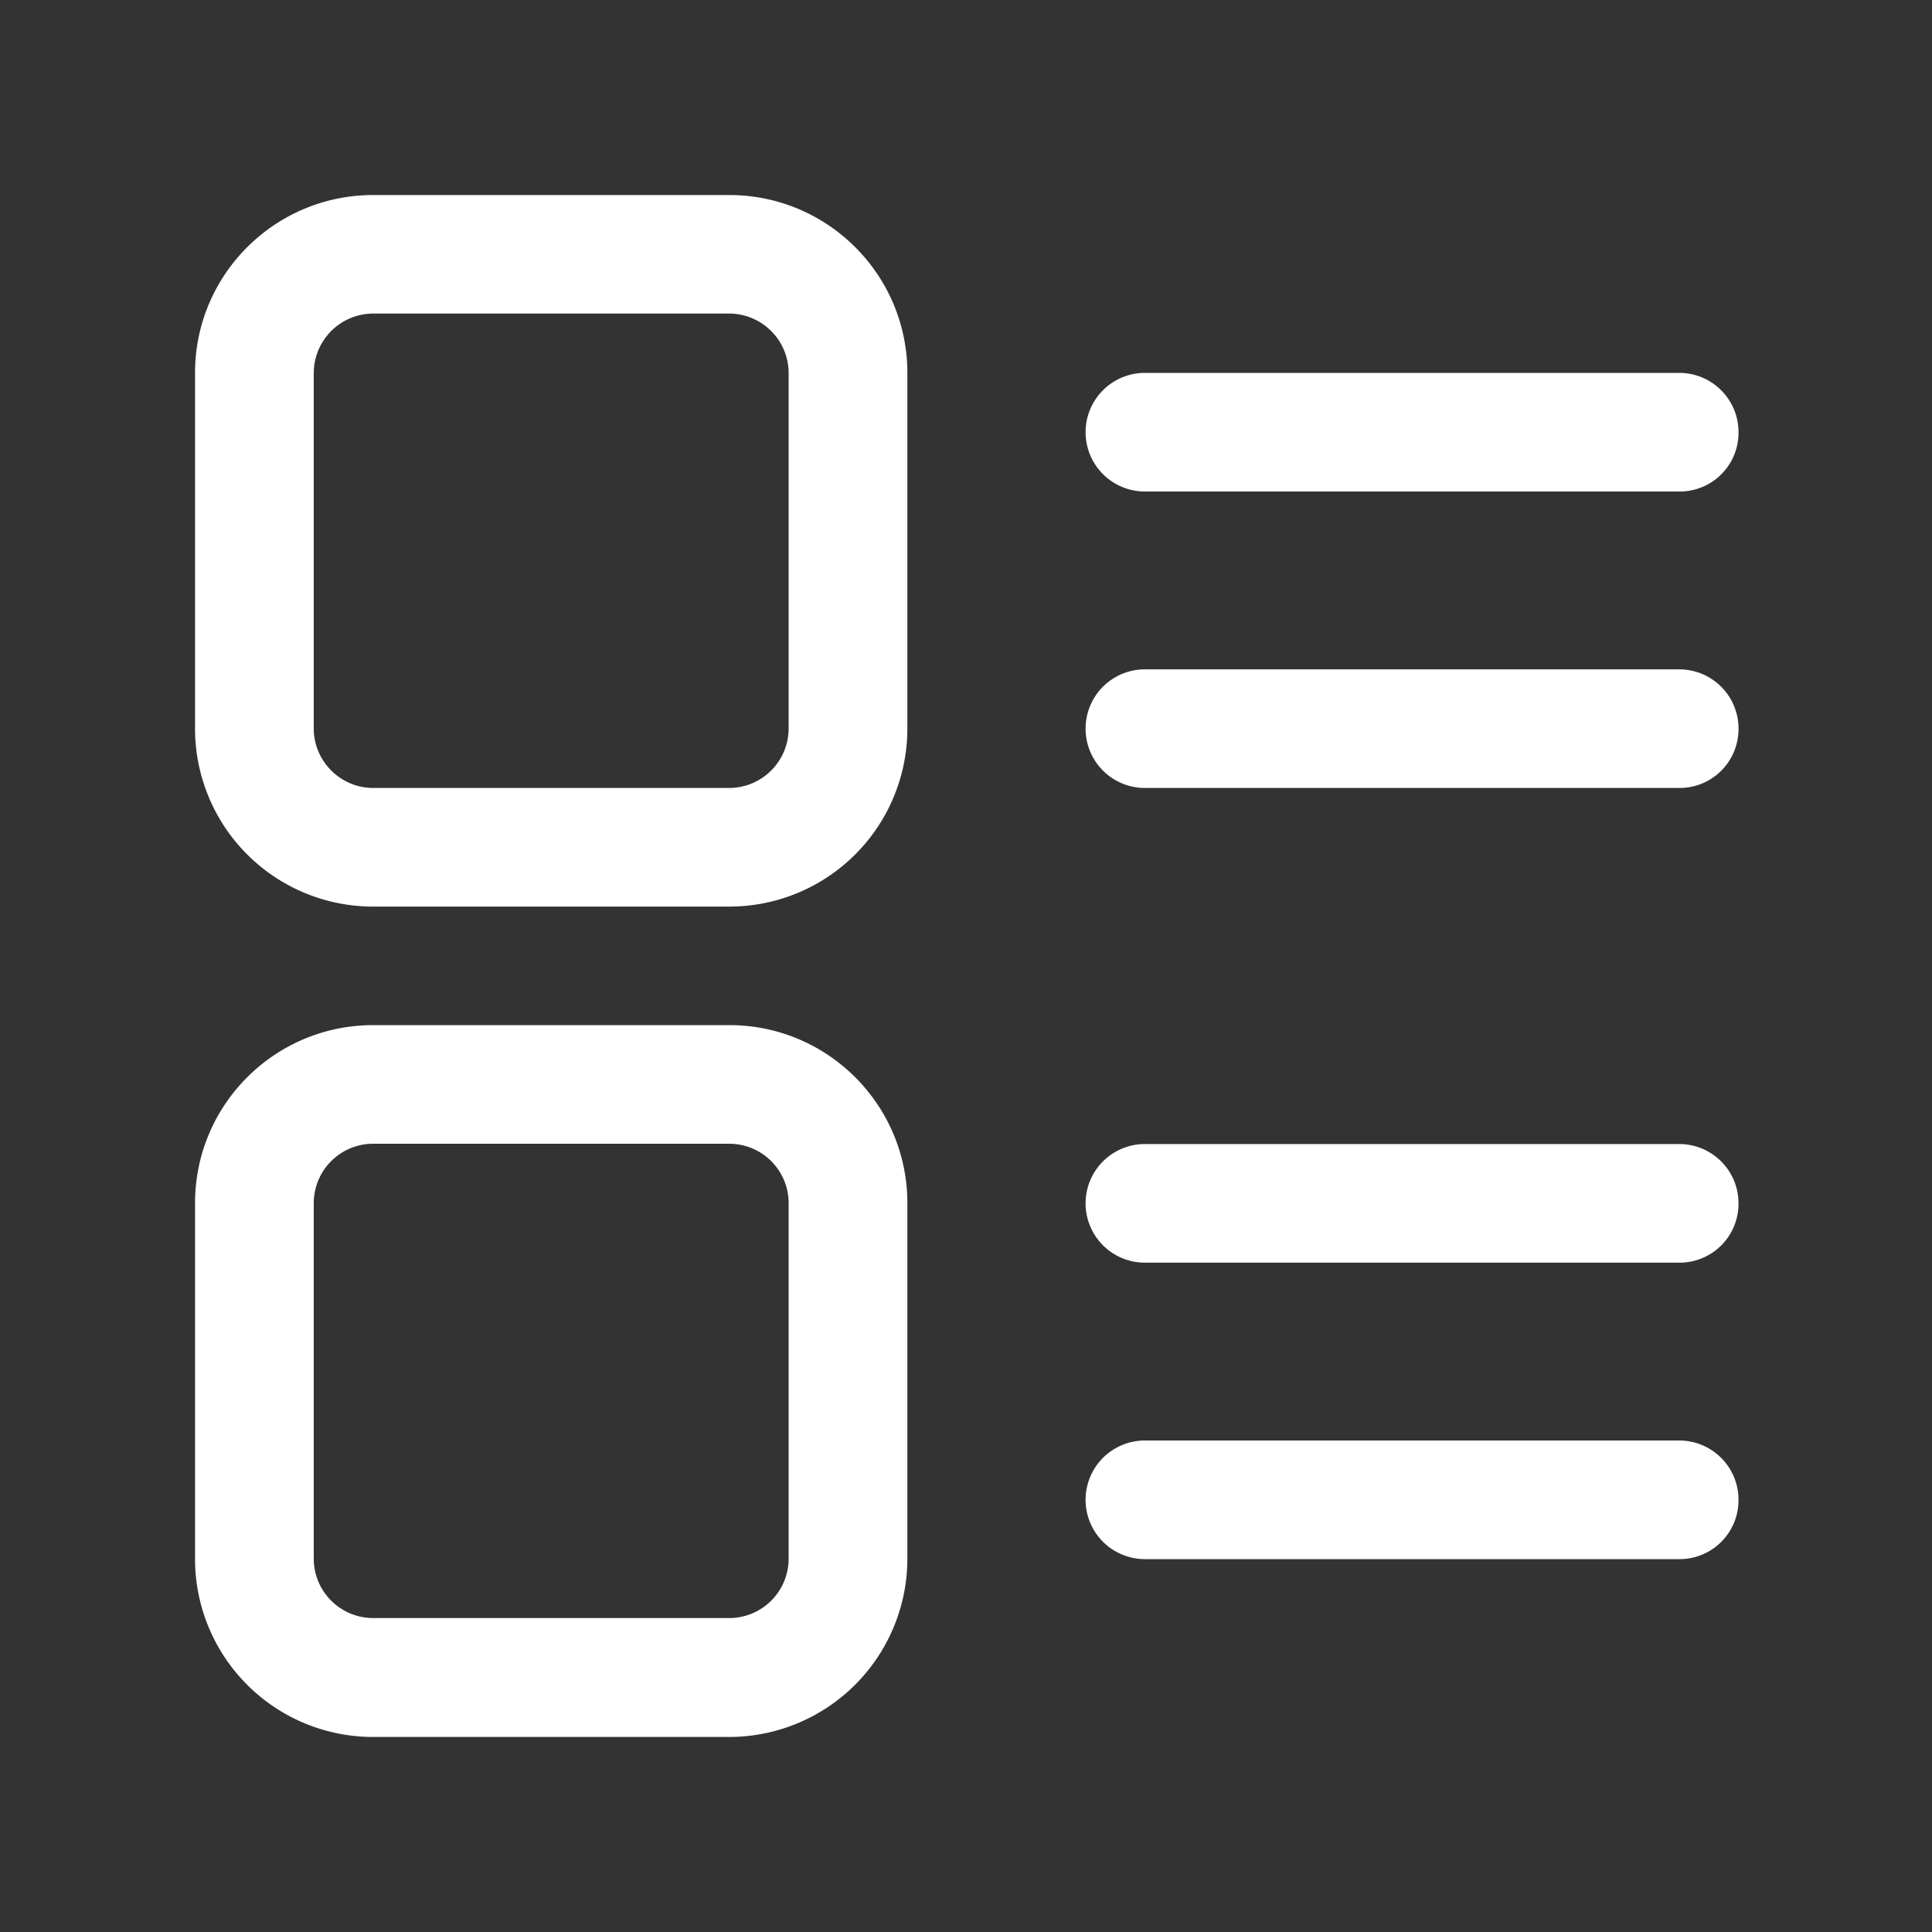 <?xml version="1.0" standalone="no"?><!DOCTYPE svg PUBLIC "-//W3C//DTD SVG 1.1//EN" "http://www.w3.org/Graphics/SVG/1.1/DTD/svg11.dtd"><svg t="1711350415925" class="icon" viewBox="0 0 1024 1024" version="1.1" xmlns="http://www.w3.org/2000/svg" p-id="50211" xmlns:xlink="http://www.w3.org/1999/xlink" width="200" height="200"><rect x="0" y="0" width="1024" height="1024" fill="#333333" stroke="none"/><path d="M890.163 260.506h-283.341a31.386 31.386 0 1 1 0-62.874h283.136c17.408 0 31.488 14.029 31.488 31.437a31.13 31.13 0 0 1-31.283 31.437z m0 157.133h-283.341a31.386 31.386 0 1 1 0-62.874h283.136c17.408 0 31.488 14.029 31.488 31.437a31.232 31.232 0 0 1-31.283 31.437z m0 251.597h-283.341a31.386 31.386 0 1 1 0-62.874h283.136c17.408 0 31.488 14.029 31.488 31.437a31.232 31.232 0 0 1-31.283 31.437z m0 157.133h-283.341a31.386 31.386 0 1 1 0-62.874h283.136c17.408 0 31.488 14.029 31.488 31.437a31.232 31.232 0 0 1-31.283 31.437zM386.56 480.512H197.786a94.362 94.362 0 0 1-94.413-94.31V197.632c0-52.019 42.291-94.259 94.413-94.259H386.56c52.07 0 94.362 42.24 94.362 94.259v188.57A94.362 94.362 0 0 1 386.56 480.512zM197.786 166.195a31.59 31.59 0 0 0-31.488 31.437v188.57c0 17.254 14.234 31.437 31.488 31.437H386.56a31.59 31.59 0 0 0 31.437-31.437V197.632a31.59 31.59 0 0 0-31.437-31.437H197.786zM386.56 920.627H197.786a94.362 94.362 0 0 1-94.413-94.259v-188.723c0-52.07 42.291-94.31 94.413-94.31H386.56c52.07 0 94.362 42.24 94.362 94.31v188.518a94.515 94.515 0 0 1-94.362 94.464zM197.786 606.208a31.488 31.488 0 0 0-31.488 31.437v188.518c0 17.408 14.234 31.437 31.488 31.437H386.56a31.488 31.488 0 0 0 31.437-31.437v-188.518a31.488 31.488 0 0 0-31.437-31.437H197.786z" p-id="50212" fill="#ffffff"></path></svg>